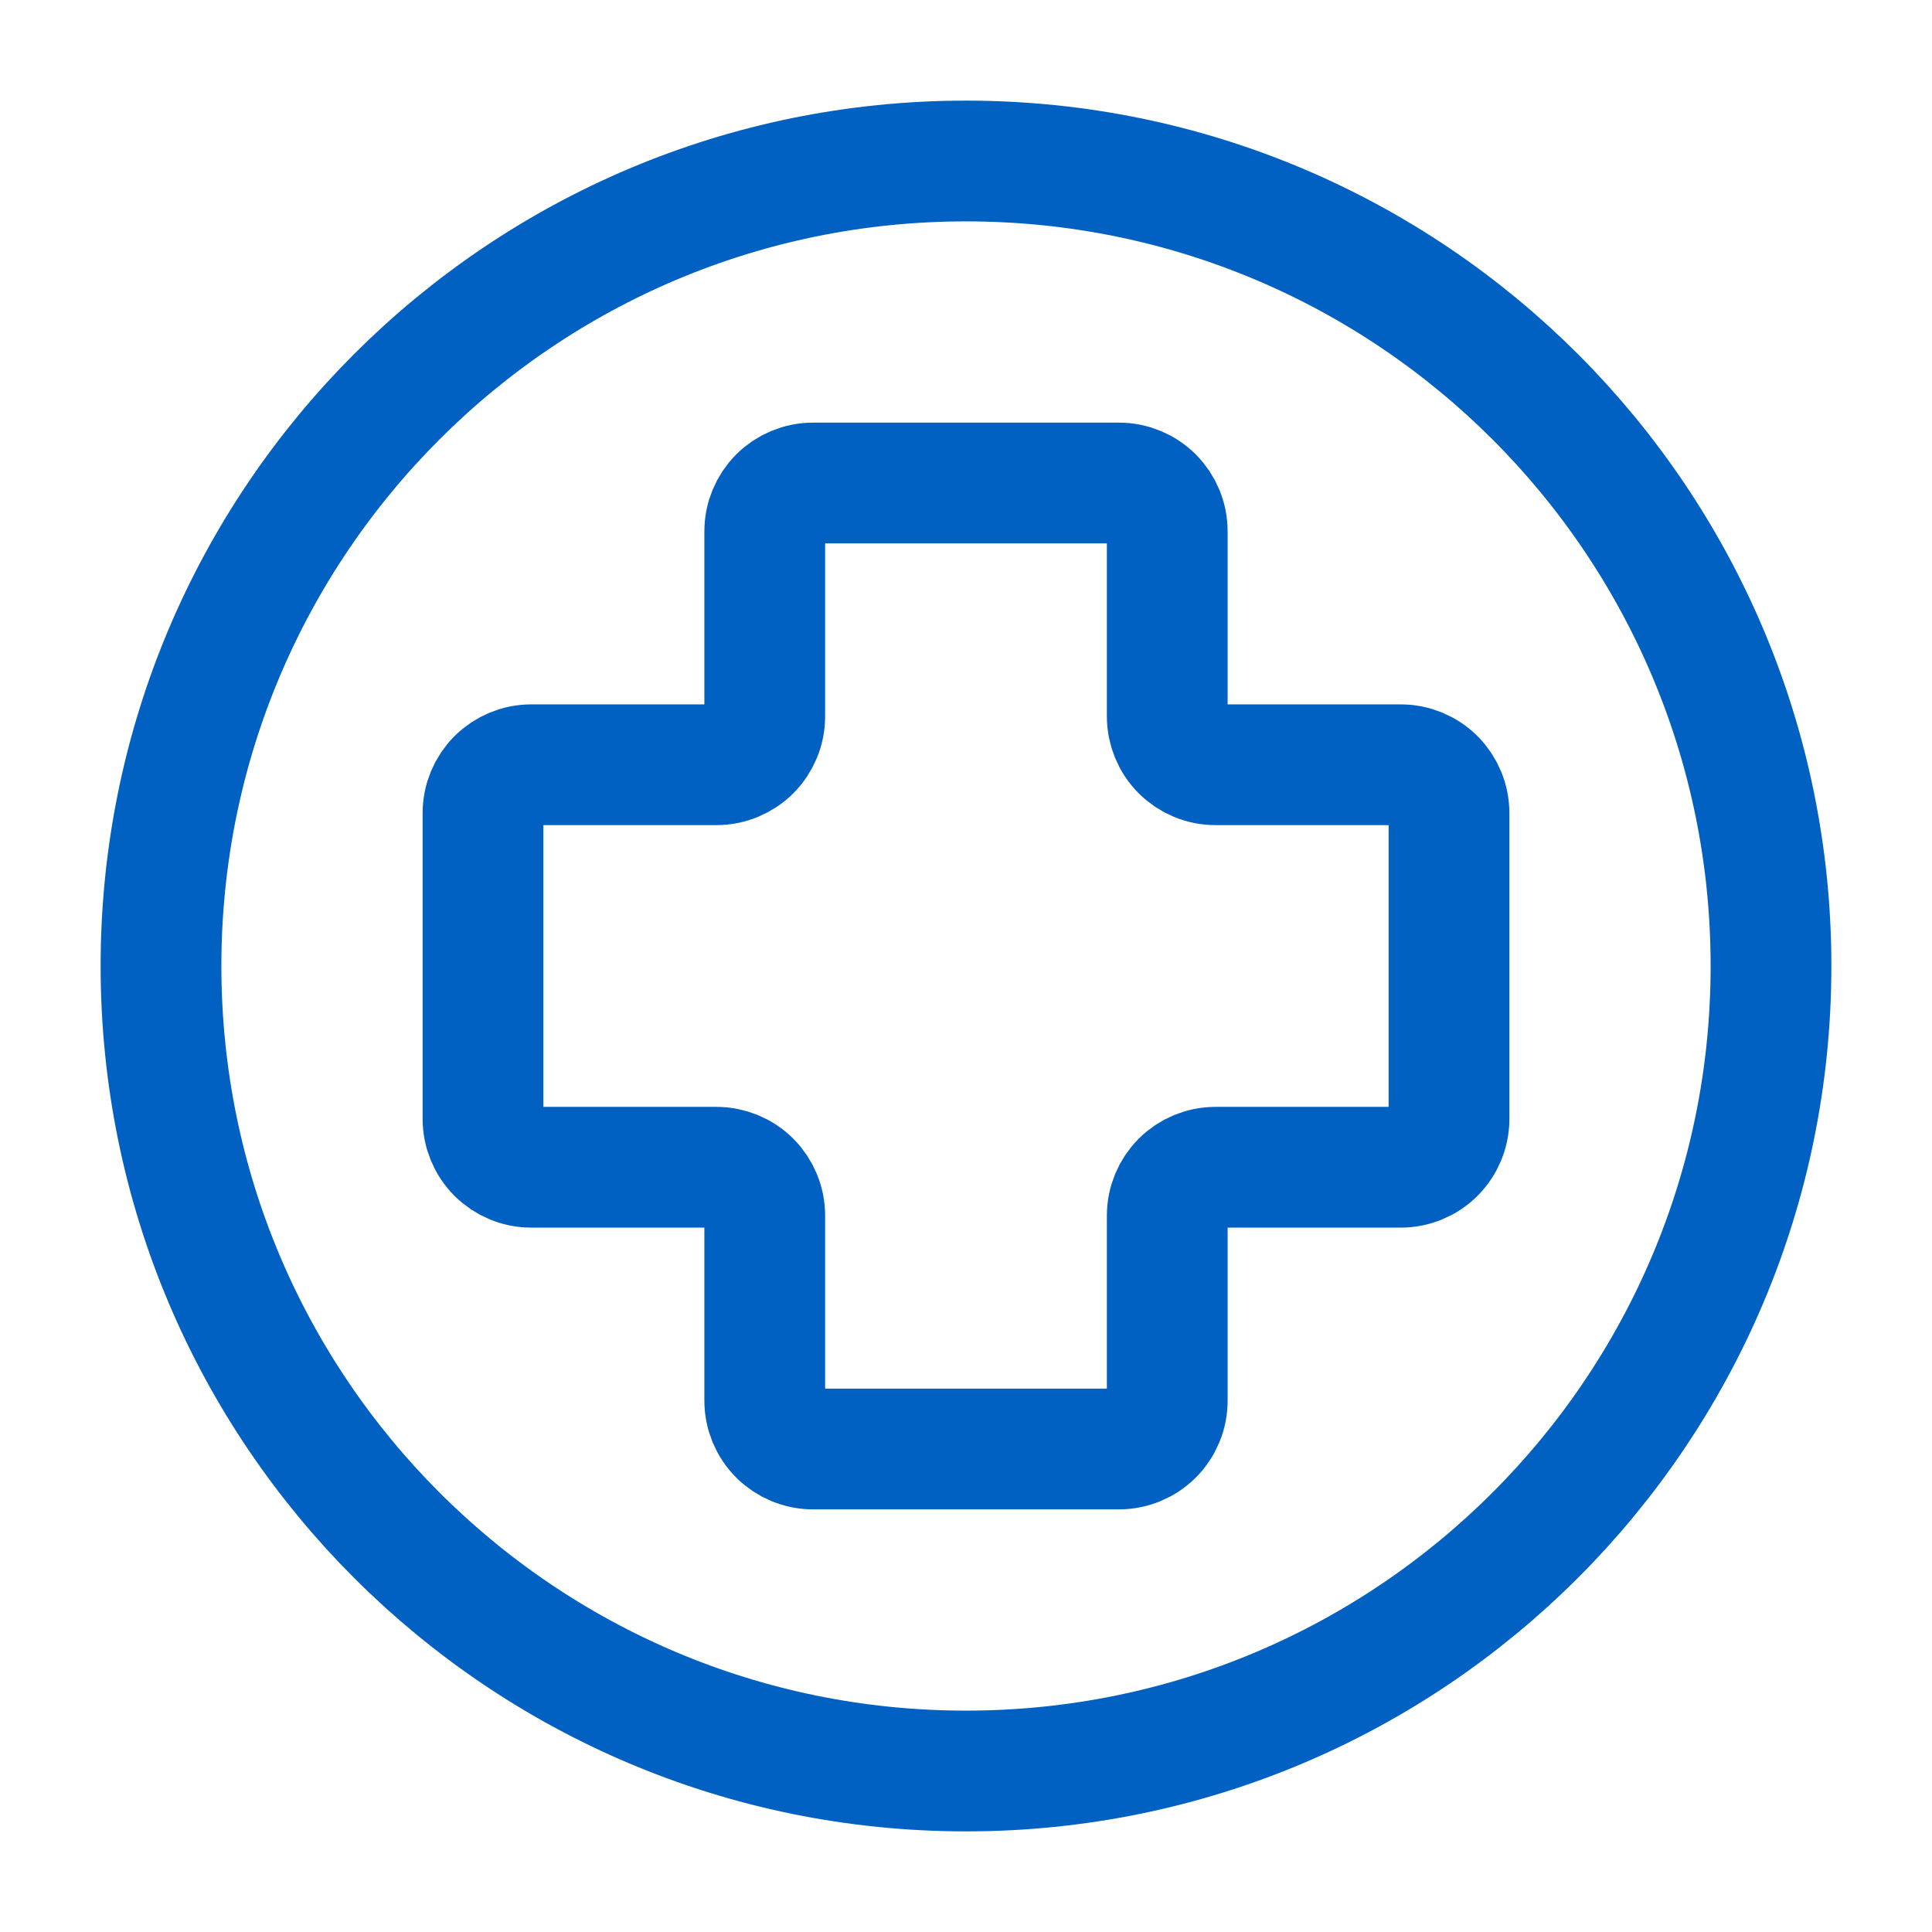 <svg width="60" height="60" viewBox="0 0 60 60" fill="none" xmlns="http://www.w3.org/2000/svg">
<path d="M34.75 45H25.25C24.852 45 24.471 44.842 24.189 44.561C23.908 44.279 23.75 43.898 23.75 43.5V37.75C23.75 37.352 23.592 36.971 23.311 36.689C23.029 36.408 22.648 36.25 22.25 36.25H16.5C16.102 36.25 15.721 36.092 15.439 35.811C15.158 35.529 15 35.148 15 34.75V25.25C15 24.852 15.158 24.471 15.439 24.189C15.721 23.908 16.102 23.75 16.5 23.75H22.25C22.648 23.75 23.029 23.592 23.311 23.311C23.592 23.029 23.75 22.648 23.75 22.25V16.5C23.75 16.102 23.908 15.721 24.189 15.439C24.471 15.158 24.852 15 25.25 15H34.75C35.148 15 35.529 15.158 35.811 15.439C36.092 15.721 36.25 16.102 36.25 16.5V22.25C36.25 22.648 36.408 23.029 36.689 23.311C36.971 23.592 37.352 23.75 37.75 23.75H43.5C43.898 23.75 44.279 23.908 44.561 24.189C44.842 24.471 45 24.852 45 25.25V34.75C45 35.148 44.842 35.529 44.561 35.811C44.279 36.092 43.898 36.25 43.5 36.25H37.75C37.352 36.25 36.971 36.408 36.689 36.689C36.408 36.971 36.25 37.352 36.25 37.75V43.5C36.25 43.898 36.092 44.279 35.811 44.561C35.529 44.842 35.148 45 34.75 45Z" stroke="#0061C2" stroke-width="3.75"/>
<path d="M30 55C43.807 55 55 43.807 55 30C55 16.192 43.807 5 30 5C16.192 5 5 16.192 5 30C5 43.807 16.192 55 30 55Z" stroke="#0061C2" stroke-width="3.75" stroke-linecap="round" stroke-linejoin="round"/>
</svg>
